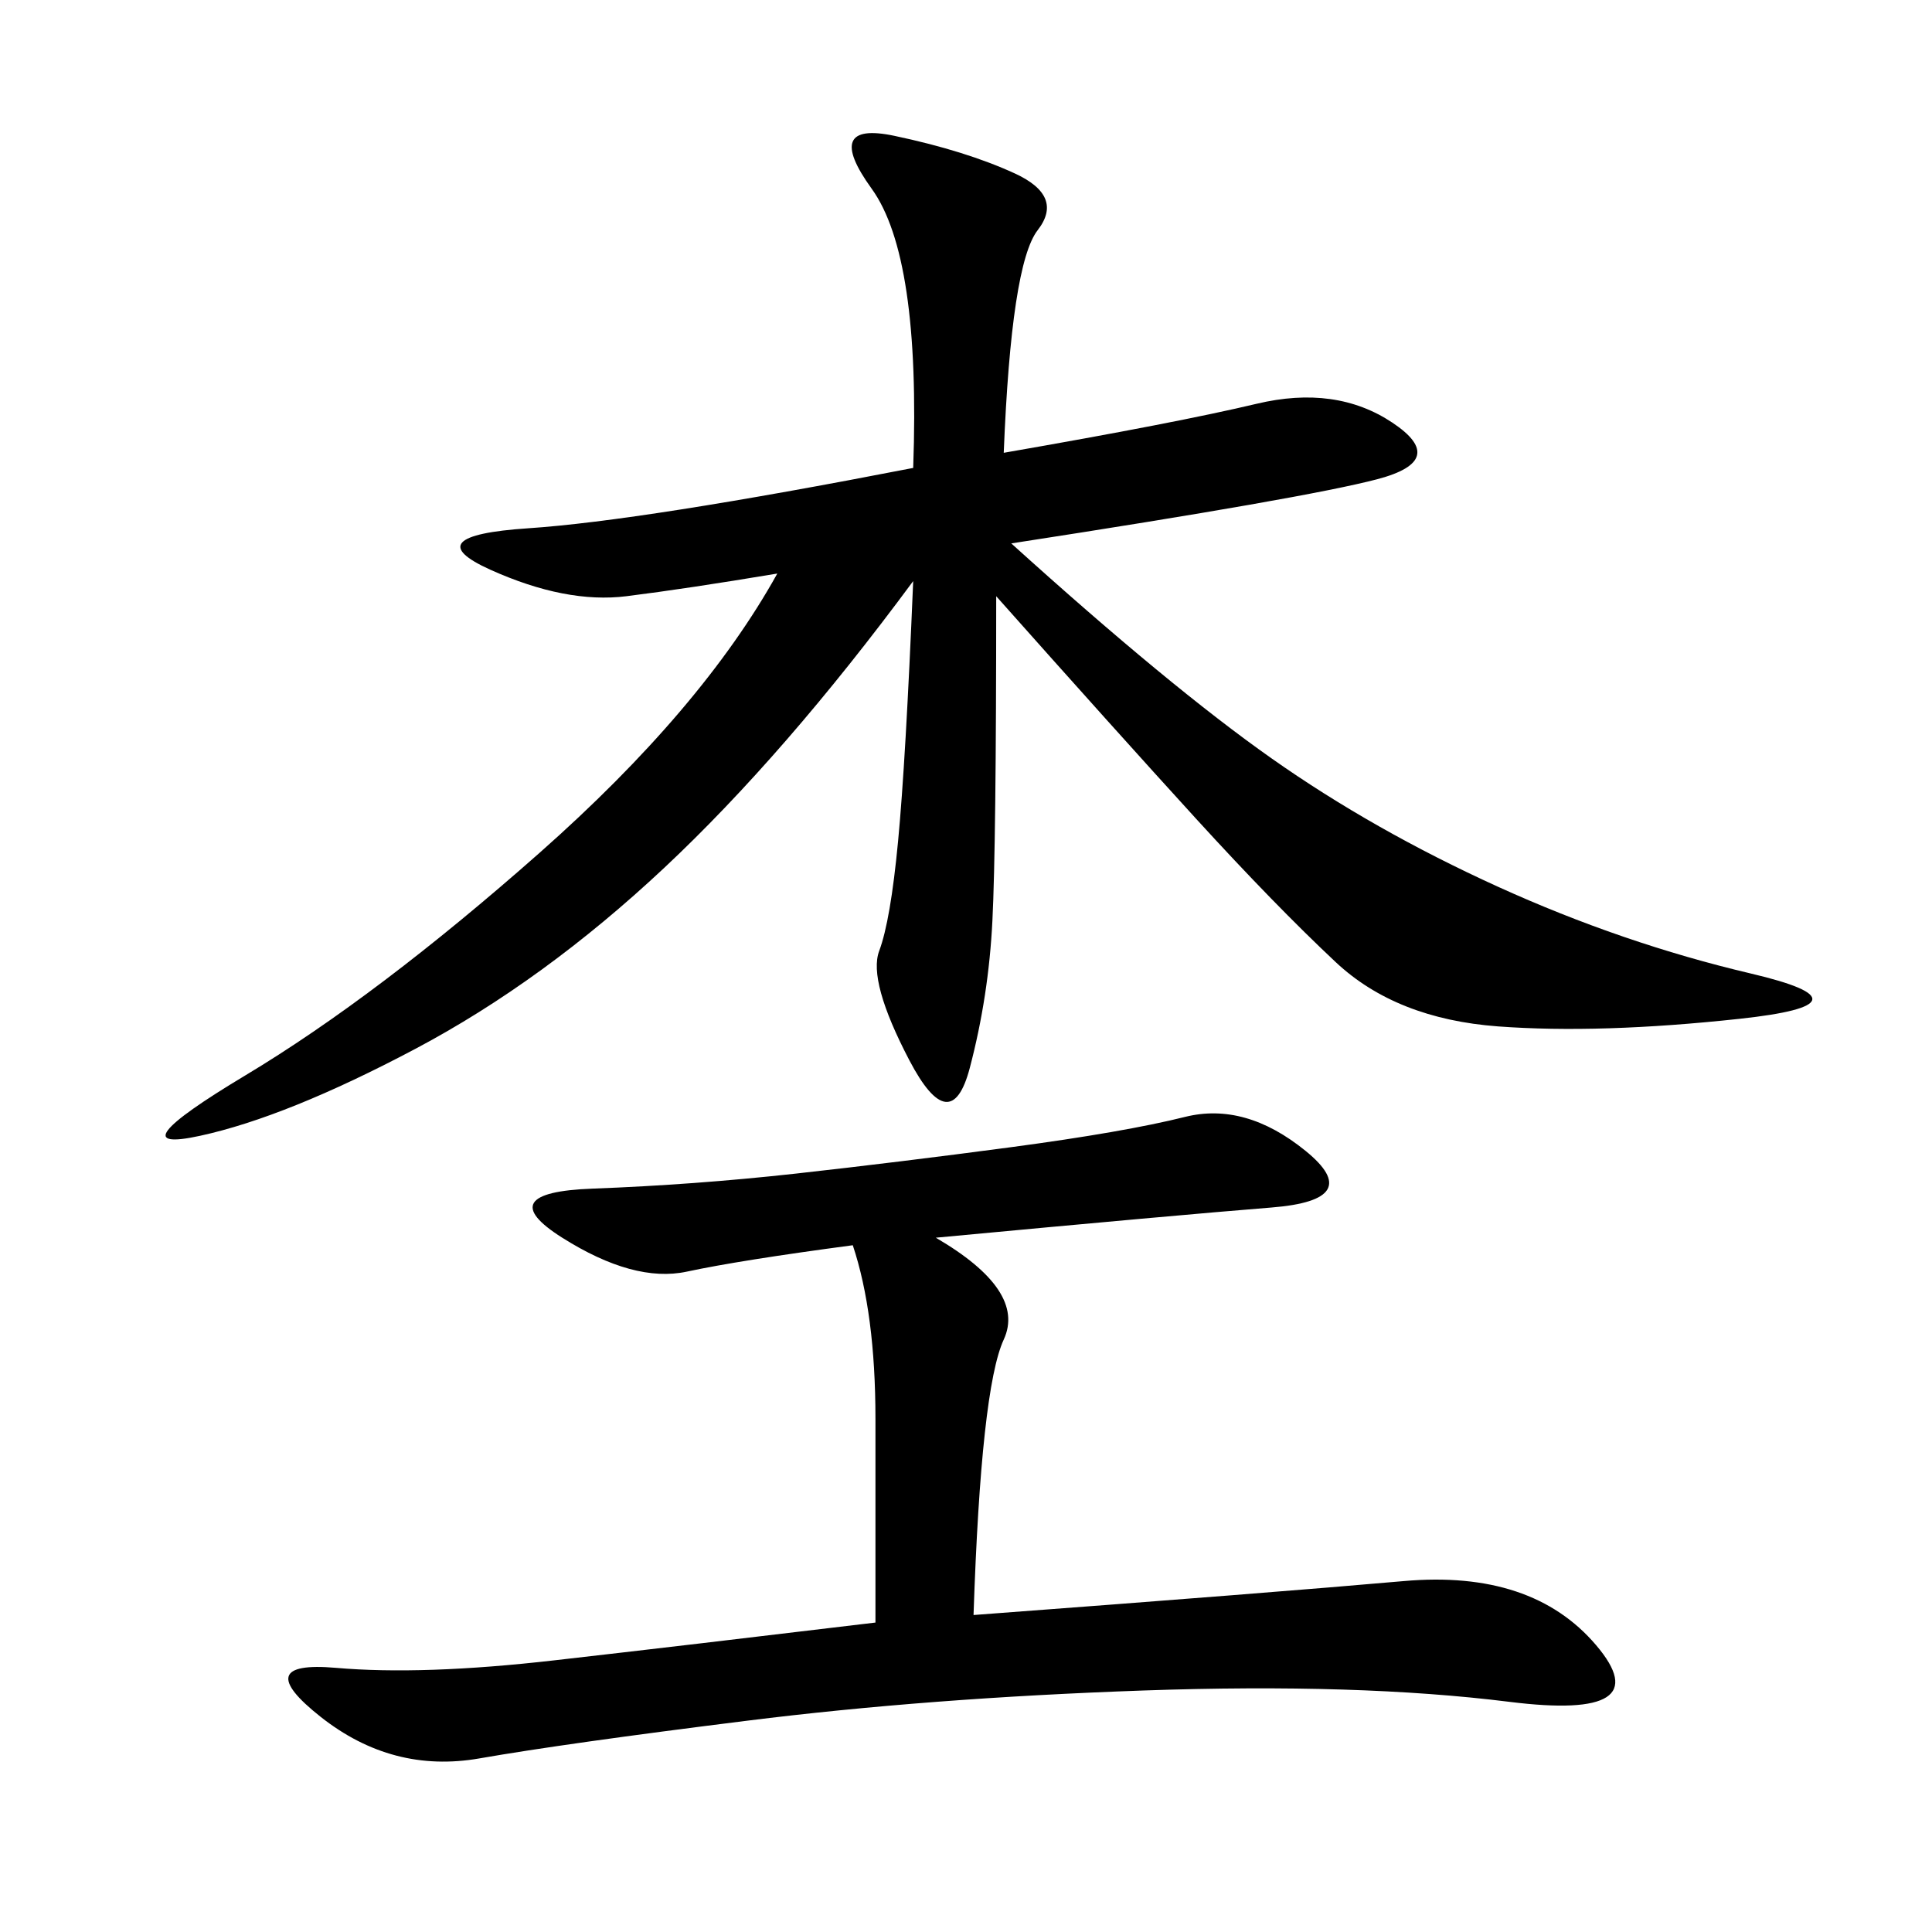 <svg xmlns="http://www.w3.org/2000/svg" xmlns:xlink="http://www.w3.org/1999/xlink" width="300" height="300"><path d="M155.86 70.31Q182.81 65.63 195.12 62.70Q207.42 59.77 216.21 65.63Q225 71.48 213.87 74.41Q202.73 77.34 157.03 84.38L157.03 84.38Q181.64 106.64 197.46 117.77Q213.28 128.91 232.62 137.70Q251.95 146.48 271.88 151.17Q291.80 155.86 270.12 158.20Q248.44 160.55 232.62 159.38Q216.80 158.20 207.42 149.41Q198.05 140.63 185.74 127.15Q173.44 113.67 154.69 92.58L154.69 92.58Q154.69 131.25 154.10 142.97Q153.52 154.69 150.59 165.82Q147.66 176.95 141.21 164.65Q134.77 152.34 136.52 147.66Q138.28 142.97 139.45 130.66Q140.63 118.36 141.80 90.23L141.80 90.23Q121.88 117.19 103.13 134.77Q84.38 152.34 64.45 162.89Q44.53 173.44 31.05 176.37Q17.58 179.30 38.09 166.99Q58.59 154.69 83.79 132.42Q108.98 110.16 120.70 89.06L120.70 89.06Q106.64 91.41 97.27 92.58Q87.89 93.75 76.17 88.48Q64.45 83.20 82.03 82.03Q99.61 80.86 141.80 72.66L141.80 72.66Q142.97 39.84 135.35 29.30Q127.73 18.75 138.87 21.09Q150 23.44 157.62 26.95Q165.23 30.47 161.13 35.74Q157.03 41.02 155.86 70.31L155.86 70.31ZM145.31 192.19Q159.38 200.39 155.86 208.01Q152.34 215.63 151.17 250.78L151.17 250.78Q198.05 247.27 217.97 245.51Q237.89 243.75 247.85 255.47Q257.81 267.19 234.38 264.26Q210.94 261.33 177.54 262.50Q144.14 263.67 116.02 267.19Q87.89 270.70 74.41 273.05Q60.94 275.39 49.80 266.60Q38.67 257.81 52.15 258.98Q65.63 260.16 86.13 257.81Q106.64 255.47 135.94 251.95L135.94 251.95L135.94 220.31Q135.94 203.91 132.42 193.36L132.42 193.36Q114.84 195.70 106.64 197.46Q98.44 199.22 87.30 192.19Q76.17 185.16 91.99 184.57Q107.81 183.98 123.63 182.23Q139.45 180.47 157.03 178.13Q174.61 175.78 183.98 173.44Q193.36 171.09 202.73 178.71Q212.11 186.33 197.46 187.50Q182.81 188.67 145.31 192.19L145.31 192.19Z"/></svg>